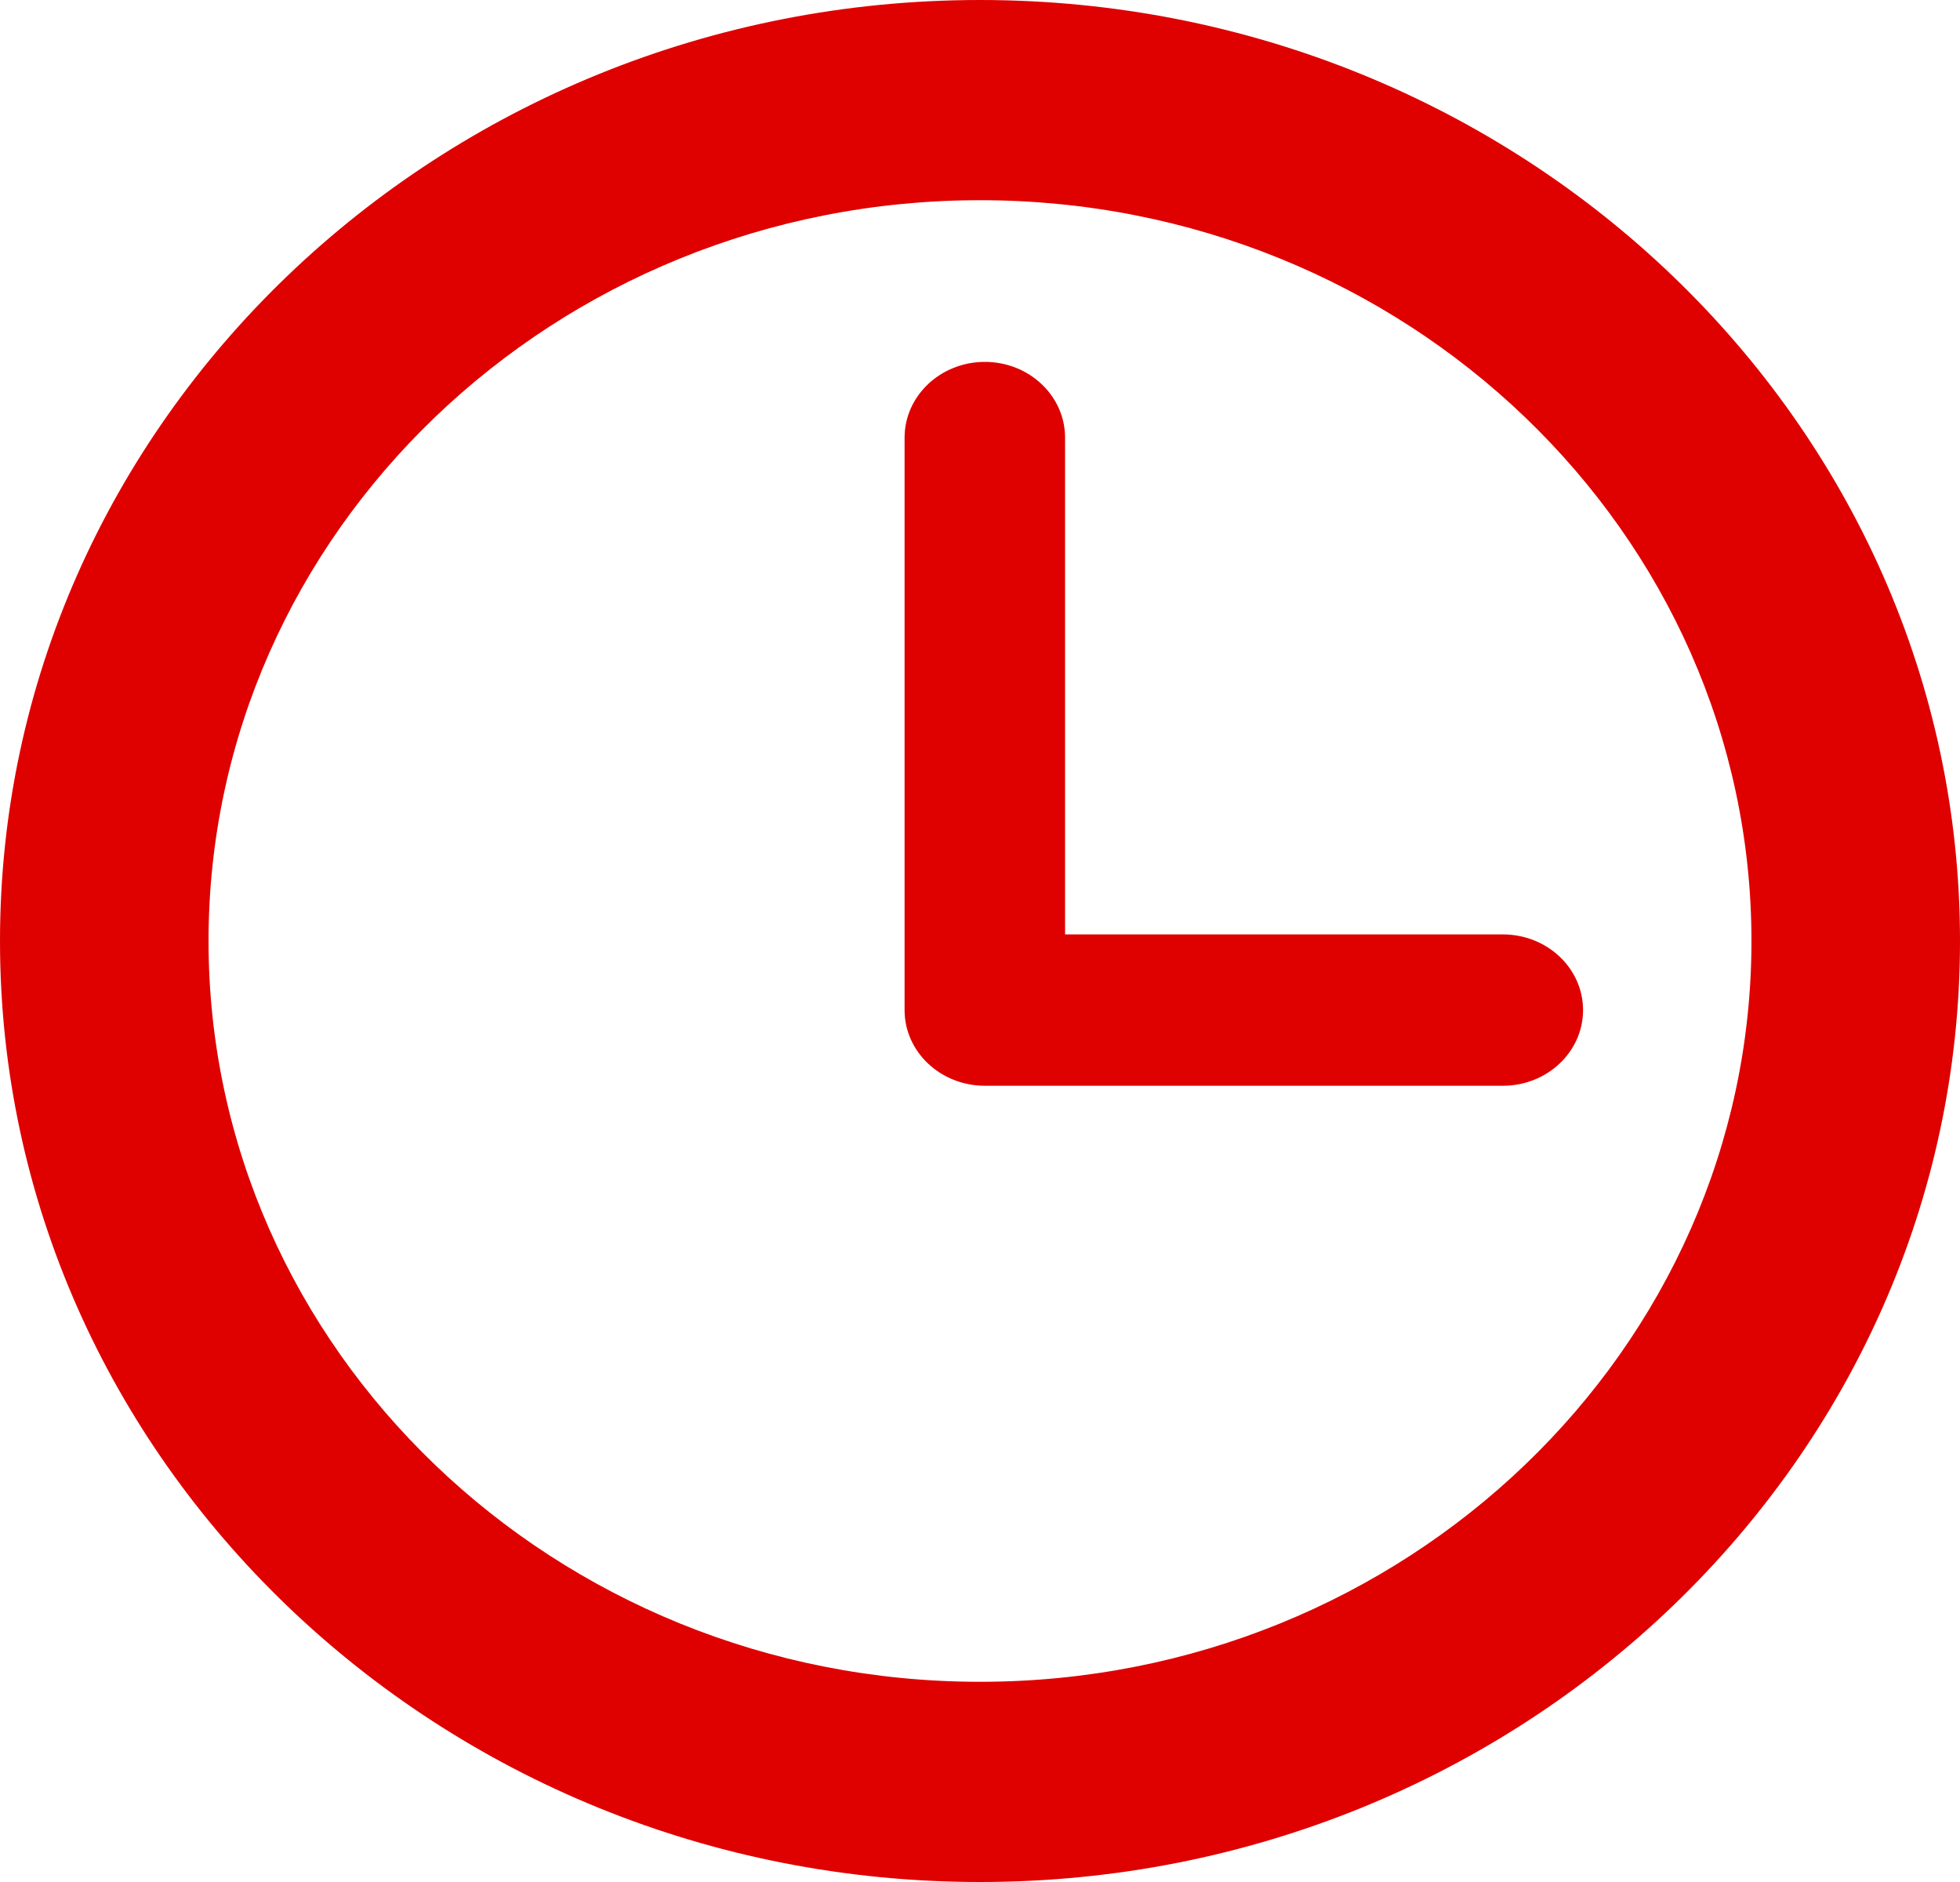 <?xml version="1.0" encoding="UTF-8"?>
<svg width="25px" height="24px" viewBox="0 0 25 24" version="1.1" xmlns="http://www.w3.org/2000/svg" xmlns:xlink="http://www.w3.org/1999/xlink">
    <!-- Generator: Sketch 59.1 (86144) - https://sketch.com -->
    <title>59252 copy 2</title>
    <desc>Created with Sketch.</desc>
    <g id="Page-1" stroke="none" stroke-width="1" fill="none" fill-rule="evenodd">
        <g id="recepten" transform="translate(-317, -1258)" fill="#DF0000" fill-rule="nonzero">
            <g id="Group-8" transform="translate(175, 581)">
                <g id="59252-copy-2" transform="translate(142, 677)">
                    <path d="M12.5,0 C5.608,0 0,5.383 0,12 C0,18.617 5.608,24 12.5,24 C19.392,24 25,18.617 25,12 C25,5.383 19.392,0 12.5,0 Z M12.5,21.447 C7.074,21.447 2.66,17.209 2.66,12 C2.66,6.791 7.074,2.553 12.5,2.553 C17.926,2.553 22.34,6.791 22.34,12 C22.34,17.209 17.926,21.447 12.5,21.447 Z" id="Shape"></path>
                    <path d="M19.169,11.916 L13.585,11.916 L13.585,5.581 C13.585,5.048 13.127,4.615 12.562,4.615 C11.997,4.615 11.538,5.048 11.538,5.581 L11.538,12.881 C11.538,13.414 11.997,13.846 12.562,13.846 L19.169,13.846 C19.734,13.846 20.192,13.414 20.192,12.881 C20.192,12.348 19.734,11.916 19.169,11.916 Z" id="Path"></path>
                </g>
            </g>
        </g>
    </g>
</svg>